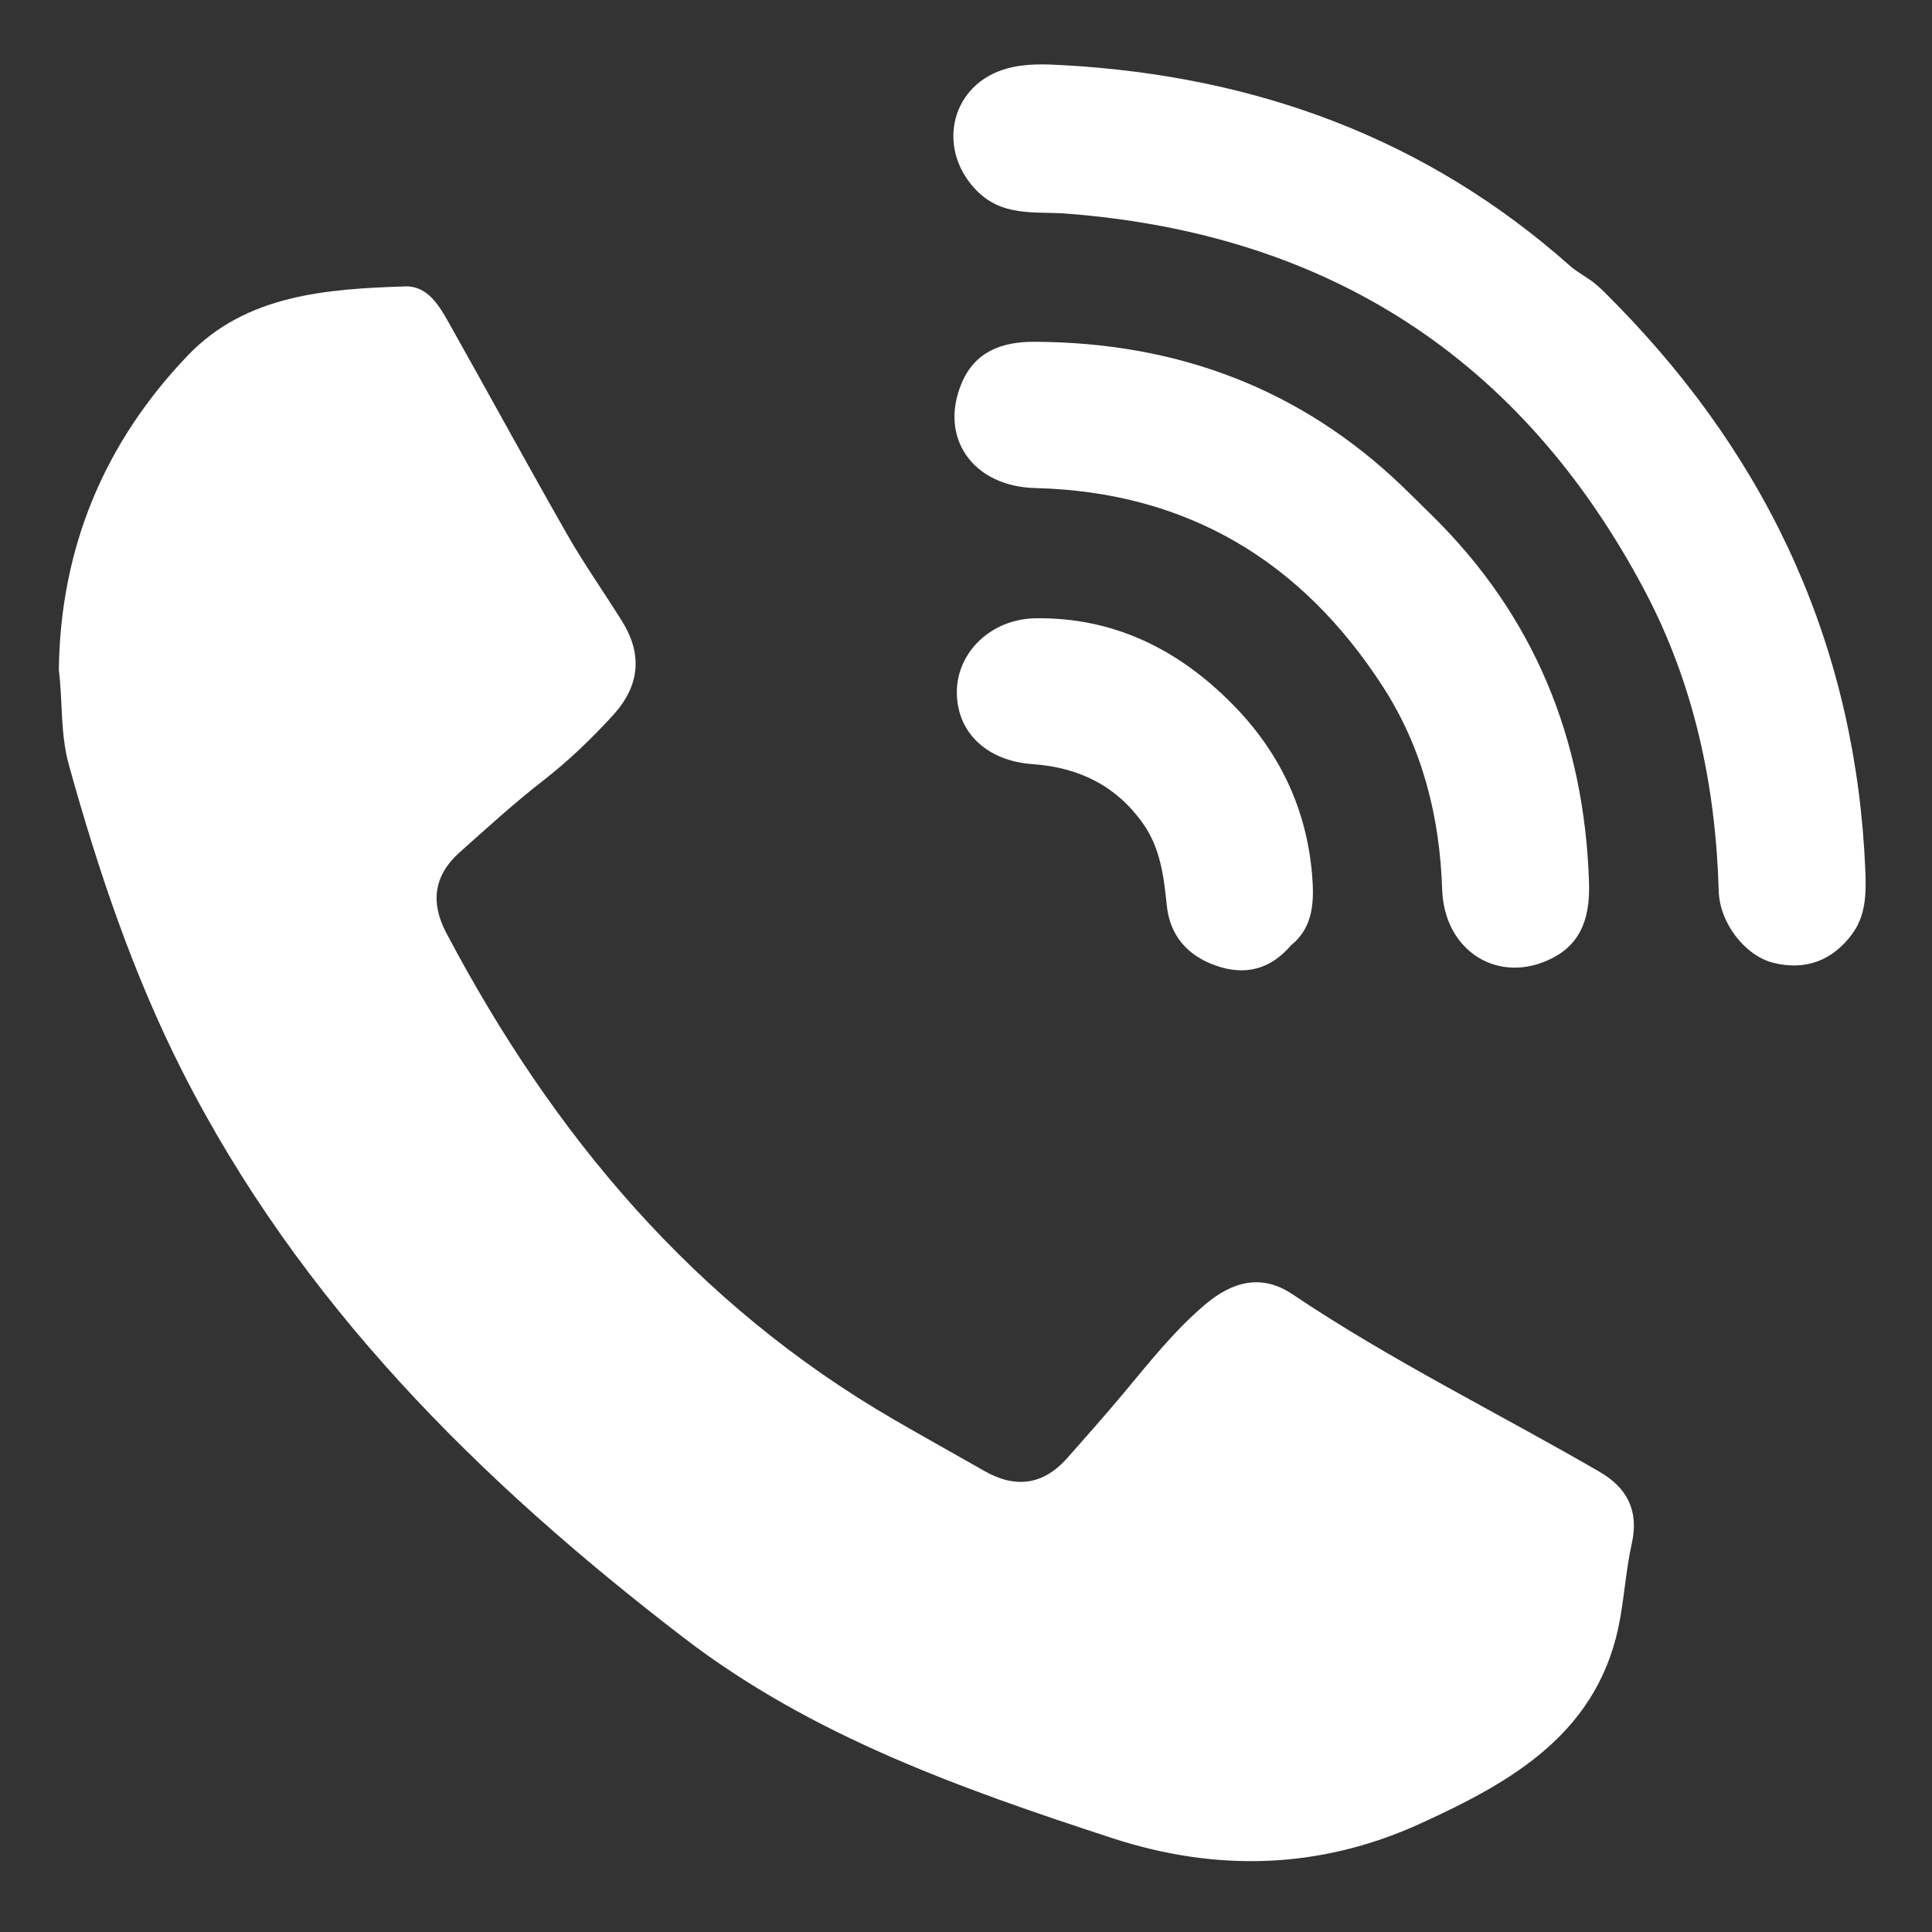 <?xml version="1.0" encoding="utf-8"?>
<!-- Generator: Adobe Illustrator 21.1.0, SVG Export Plug-In . SVG Version: 6.00 Build 0)  -->
<svg version="1.1" id="Layer_1" xmlns="http://www.w3.org/2000/svg" xmlns:xlink="http://www.w3.org/1999/xlink" x="0px" y="0px"
	 viewBox="0 0 300 300" enable-background="new 0 0 300 300" xml:space="preserve">
<rect x="0" y="0" width="300" height="300" fill="#333333" stroke="none"/>
<g>
	<path fill="#FFFFFF" d="M9.136,104.02c0.224-18.975,7.103-35.333,20.037-48.837c9.046-9.444,21.525-10.309,33.737-10.711
		c3.502-0.115,5.305,3.016,6.85,5.763c6.127,10.896,12.1,21.879,18.297,32.734c2.638,4.62,5.72,8.986,8.54,13.504
		c3.25,5.207,2.698,10.104-1.421,14.604c-3.358,3.669-6.922,7.089-10.873,10.161c-4.492,3.493-8.707,7.349-12.959,11.141
		c-3.983,3.552-4.528,7.767-2.062,12.446c16.541,31.386,38.598,57.695,69.677,75.694c4.605,2.667,9.262,5.244,13.882,7.886
		c4.838,2.768,9.155,2.208,12.882-2.003c2.925-3.305,5.853-6.609,8.685-9.993c4.015-4.799,7.876-9.725,12.68-13.805
		c4.208-3.575,8.765-4.887,13.616-1.625c15.276,10.271,31.801,18.361,47.683,27.57c4.291,2.488,6.127,6.048,4.998,11.13
		c-0.836,3.759-1.125,7.635-1.775,11.439c-3.036,17.788-16.654,25.488-31.122,32.074c-15.568,7.087-31.615,7.521-47.858,2.207
		c-23.42-7.663-46.597-15.841-66.463-31.087c-31.689-24.319-59.676-52.022-77.928-88.11c-7.621-15.068-13.026-31.125-17.546-47.442
		C9.334,113.857,9.754,108.886,9.136,104.02z"/>
	<path fill="#FFFFFF" d="M251.17,47.423c23.876,24.466,37.099,53.607,38.485,87.925c0.138,3.42,0.063,6.842-2.066,9.704
		c-3.058,4.112-7.228,5.701-12.235,4.451c-4.376-1.093-8.328-6.175-8.47-11.122c-0.474-16.461-3.836-32.243-11.58-46.824
		c-19.093-35.953-49.138-55.266-89.688-58.387c-5.006-0.385-10.21,0.625-14.372-4.009c-5.866-6.531-3.414-16.178,5.135-18.528
		c2.987-0.821,6.032-0.669,9.039-0.496c29.566,1.704,56.014,11.292,78.381,31.151c1.189,1.056,2.685,1.762,3.914,2.78
		C248.946,45.088,250.024,46.297,251.17,47.423z"/>
	<path fill="#FFFFFF" d="M222.353,80.029c15.916,15.633,23.657,34.784,24.386,56.909c0.159,4.828-0.797,9.295-5.629,11.801
		c-8.3,4.304-16.856-0.961-17.171-10.61c-0.367-11.261-3.029-21.91-9.144-31.408c-12.628-19.613-30.495-30.354-54.065-30.936
		c-9.606-0.237-14.971-7.757-11.418-16.259c2.089-4.999,6.361-6.47,11.291-6.453c21.952,0.076,41.195,7.118,57.165,22.454
		C219.313,77.012,220.826,78.528,222.353,80.029z"/>
	<path fill="#FFFFFF" d="M200.498,146.756c-3.307,3.874-7.243,4.744-11.708,3.182c-4.399-1.54-7.137-4.667-7.612-9.348
		c-0.454-4.467-0.991-8.866-3.648-12.647c-4.176-5.943-10.018-8.787-17.202-9.29c-7.174-0.503-11.767-4.994-11.75-11.196
		c0.017-6.207,5.349-11.365,12.271-11.452c12.078-0.152,22.047,4.795,30.423,13.234c7.275,7.33,11.557,16.121,12.456,26.445
		C204.088,139.829,204.003,143.951,200.498,146.756z"/>
</g>
</svg>
